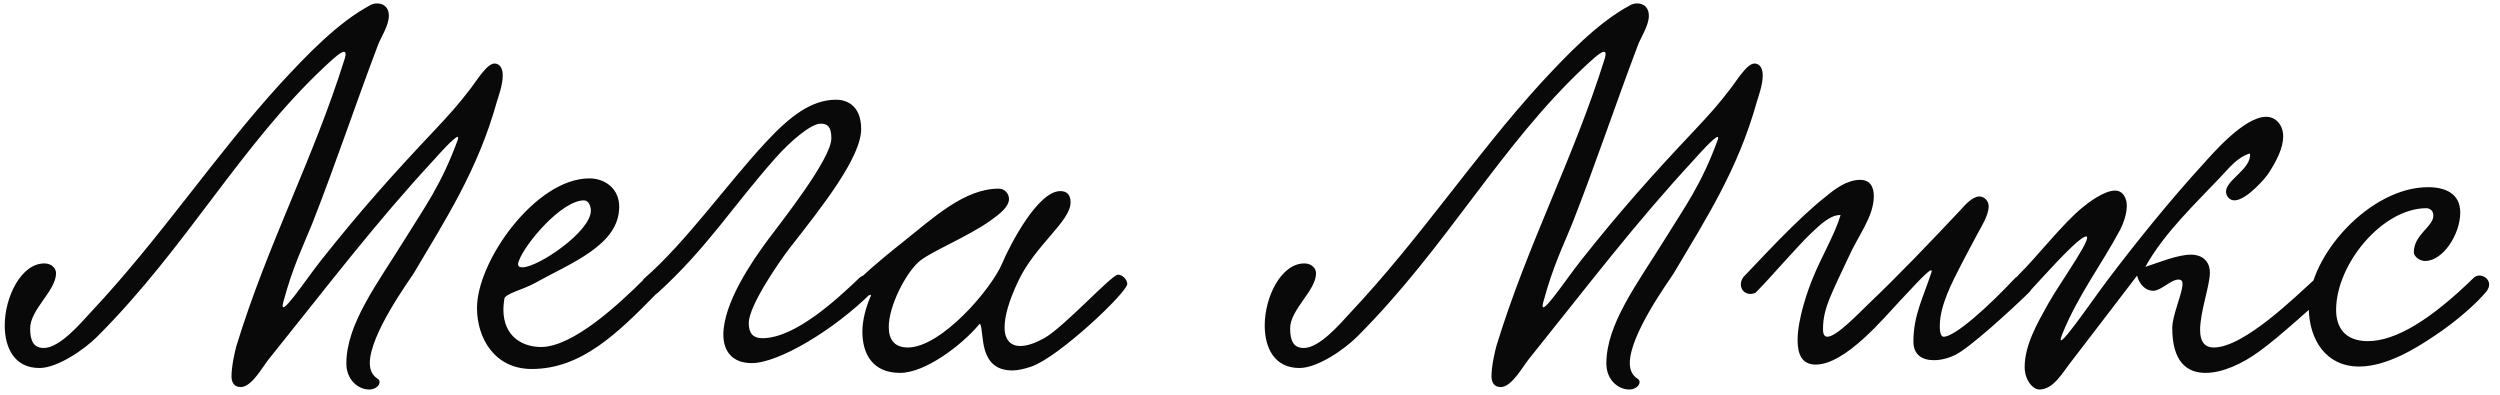 <?xml version="1.0" encoding="UTF-8"?> <svg xmlns="http://www.w3.org/2000/svg" width="266" height="42" viewBox="0 0 266 42" fill="none"> <path d="M52.608 6.76C53.284 6.76 53.492 7.436 53.492 8.008C53.492 9.048 53.024 10.296 52.868 10.816C50.84 18.096 47.408 23.348 44.028 29.068C43.508 29.9 39.348 35.568 39.348 38.636C39.348 39.364 39.608 39.936 40.18 40.3C40.336 40.404 40.388 40.508 40.388 40.664C40.388 41.028 39.92 41.444 39.296 41.444C38.048 41.444 36.852 40.352 36.852 38.688C36.852 34.476 40.128 30.212 43.092 25.428C45.172 22.048 46.94 19.708 48.708 14.872C48.76 14.716 48.76 14.56 48.708 14.56C48.344 14.56 46.628 16.484 46.264 16.9C39.816 23.868 35.032 30.212 28.636 38.168C28.012 38.896 26.816 41.184 25.62 41.184C24.892 41.184 24.632 40.664 24.632 40.04C24.632 38.948 24.996 37.388 25.152 36.816C28.532 25.792 33.316 17.004 36.696 6.188C36.852 5.668 36.748 5.512 36.592 5.512C36.176 5.512 35.032 6.656 34.564 7.072C25.516 15.548 19.9 26.26 10.332 35.828C8.98 37.18 6.12 39.156 4.196 39.156C1.544 39.156 0.504 37.024 0.504 34.632C0.504 31.564 2.272 28.028 4.716 28.028C5.548 28.028 5.964 28.6 5.964 29.068C5.964 30.94 3.208 32.916 3.208 34.944C3.208 36.348 3.624 37.024 4.664 37.024C6.328 37.024 8.512 34.476 9.604 33.28C17.092 25.324 22.864 16.536 29.884 8.84C32.588 5.928 35.916 2.392 39.452 0.52C39.66 0.416 39.92 0.364 40.128 0.364C40.908 0.364 41.376 0.884 41.376 1.664C41.376 2.756 40.492 4.004 40.18 4.888C37.684 11.492 35.708 17.472 33.212 23.816C32.224 26.26 31.184 28.288 30.144 32.136C29.572 34.268 32.536 29.744 34.148 27.716C38.308 22.464 41.792 18.564 46.264 13.832C47.876 12.116 48.76 11.128 49.956 9.568C50.632 8.736 51.776 6.76 52.608 6.76ZM65.884 21.996C65.884 26.104 60.736 27.976 56.836 30.16C55.692 30.784 53.768 31.252 53.664 31.772C53.612 32.188 53.56 32.552 53.56 32.916C53.56 35.932 55.744 36.92 57.564 36.92C60.944 36.92 65.832 32.396 68.588 29.64C69.576 28.652 70.98 30.056 69.94 31.148C65.676 35.516 61.828 39.26 56.576 39.26C52.624 39.26 50.752 35.984 50.752 32.76C50.752 27.768 56.992 18.98 62.712 18.98C64.376 18.98 65.884 20.072 65.884 21.996ZM62.14 21.32C59.748 21.32 55.9 25.896 55.224 27.716C55.172 27.872 55.12 27.976 55.12 28.08C55.12 28.34 55.276 28.444 55.588 28.444C57.252 28.444 62.868 24.648 62.868 22.412C62.868 21.996 62.66 21.32 62.14 21.32ZM88.976 10.608C89.912 10.608 91.628 11.076 91.628 13.728C91.628 16.744 87.468 21.996 84.088 26.312C82.996 27.716 79.668 32.5 79.668 34.372C79.668 35.412 80.084 35.984 81.124 35.984C84.608 35.984 89.08 31.824 91.472 29.536C92.512 28.652 93.76 30.108 92.772 31.096C88.768 35.1 82.84 38.636 79.98 38.636C77.9 38.636 76.964 37.336 76.964 35.62C76.964 32.24 80.032 27.768 81.696 25.532C83.204 23.504 88.456 16.9 88.456 14.716C88.456 13.468 88.04 13.156 87.312 13.156C86.272 13.156 84.036 15.08 82.528 16.796C77.952 21.944 75.248 26.364 69.996 31.148C69.84 31.304 69.632 31.356 69.476 31.356C68.904 31.356 68.332 30.732 68.332 30.16C68.332 29.952 68.384 29.744 68.592 29.588C72.908 25.844 77.38 19.552 81.436 15.184C84.036 12.376 86.324 10.608 88.976 10.608ZM92.693 31.356C92.121 31.616 91.133 31.148 91.133 30.42C91.133 30.16 91.289 29.796 91.653 29.484C93.161 28.08 95.033 26.572 96.021 25.792C99.349 23.14 102.625 20.072 106.265 20.072C106.941 20.072 107.357 20.644 107.357 21.164C107.357 22.048 106.265 22.828 105.485 23.4C102.989 25.22 98.829 26.832 97.685 27.924C96.333 29.172 94.565 32.552 94.565 34.788C94.565 36.036 95.085 36.972 96.593 36.972C100.129 36.972 105.433 30.836 106.629 28.028C107.461 26.052 110.425 20.332 112.817 20.332C113.493 20.332 113.909 20.696 113.909 21.528C113.909 23.556 110.165 26.052 108.345 29.9C107.305 32.084 106.889 33.696 106.889 34.84C106.889 36.192 107.565 36.816 108.553 36.816C109.281 36.816 110.165 36.504 111.101 35.984C113.233 34.788 118.277 29.224 118.953 29.224C119.421 29.224 119.941 29.744 119.941 30.212C119.941 31.096 112.713 37.96 109.749 39C108.969 39.26 108.293 39.416 107.721 39.416C104.029 39.416 104.757 35.308 104.289 34.476C104.289 34.424 104.133 34.528 104.081 34.632C102.313 36.712 98.465 39.676 95.761 39.676C92.849 39.676 91.757 37.648 91.757 35.308C91.757 34.06 92.121 32.708 92.641 31.512L92.693 31.356ZM186.671 6.76C187.347 6.76 187.555 7.436 187.555 8.008C187.555 9.048 187.087 10.296 186.931 10.816C184.903 18.096 181.471 23.348 178.091 29.068C177.571 29.9 173.411 35.568 173.411 38.636C173.411 39.364 173.671 39.936 174.243 40.3C174.399 40.404 174.451 40.508 174.451 40.664C174.451 41.028 173.983 41.444 173.359 41.444C172.111 41.444 170.915 40.352 170.915 38.688C170.915 34.476 174.191 30.212 177.155 25.428C179.235 22.048 181.003 19.708 182.771 14.872C182.823 14.716 182.823 14.56 182.771 14.56C182.407 14.56 180.691 16.484 180.327 16.9C173.879 23.868 169.095 30.212 162.699 38.168C162.075 38.896 160.879 41.184 159.683 41.184C158.955 41.184 158.695 40.664 158.695 40.04C158.695 38.948 159.059 37.388 159.215 36.816C162.595 25.792 167.379 17.004 170.759 6.188C170.915 5.668 170.811 5.512 170.655 5.512C170.239 5.512 169.095 6.656 168.627 7.072C159.579 15.548 153.963 26.26 144.395 35.828C143.043 37.18 140.183 39.156 138.259 39.156C135.606 39.156 134.566 37.024 134.566 34.632C134.566 31.564 136.334 28.028 138.778 28.028C139.611 28.028 140.027 28.6 140.027 29.068C140.027 30.94 137.271 32.916 137.271 34.944C137.271 36.348 137.687 37.024 138.727 37.024C140.391 37.024 142.575 34.476 143.667 33.28C151.155 25.324 156.927 16.536 163.947 8.84C166.651 5.928 169.979 2.392 173.515 0.52C173.723 0.416 173.983 0.364 174.191 0.364C174.971 0.364 175.439 0.884 175.439 1.664C175.439 2.756 174.555 4.004 174.243 4.888C171.747 11.492 169.771 17.472 167.275 23.816C166.287 26.26 165.247 28.288 164.207 32.136C163.635 34.268 166.599 29.744 168.211 27.716C172.371 22.464 175.855 18.564 180.327 13.832C181.939 12.116 182.823 11.128 184.019 9.568C184.695 8.736 185.839 6.76 186.671 6.76ZM214.455 29.536C215.547 28.86 217.055 29.952 215.859 31.148C213.935 33.02 209.619 36.972 208.059 37.752C207.331 38.116 206.499 38.324 205.771 38.324C204.523 38.324 203.587 37.752 203.587 36.348C203.587 33.54 204.627 31.668 205.511 28.964C205.563 28.86 205.511 28.756 205.459 28.756C205.095 28.756 202.859 31.304 202.183 31.98C200.467 33.8 196.359 38.792 193.187 38.792C191.731 38.792 191.263 37.7 191.263 36.192C191.263 33.956 192.355 30.836 192.927 29.484C193.863 27.196 195.215 24.96 195.839 22.88C194.747 22.828 193.551 24.024 192.823 24.7C191.315 26.104 188.351 29.588 186.791 31.148C185.647 31.668 184.763 30.524 185.491 29.484C187.259 27.664 191.211 23.296 194.279 20.904C195.215 20.124 196.515 19.136 197.919 19.136C198.959 19.136 199.375 19.864 199.375 20.852C199.375 23.088 197.711 25.012 196.567 27.612C195.943 28.964 195.215 30.42 194.643 31.824C194.279 32.76 193.967 33.748 193.967 34.996C193.967 35.36 194.019 35.828 194.435 35.828C195.423 35.828 197.815 33.28 198.855 32.292C202.079 29.224 205.355 25.792 208.631 22.308C209.099 21.788 209.879 20.904 210.607 20.904C211.127 20.904 211.595 21.372 211.595 21.944C211.595 22.88 210.815 24.128 210.503 24.7C209.827 25.948 209.255 27.04 208.735 28.028C207.695 30.056 206.395 32.5 206.395 34.684C206.395 34.944 206.395 35.828 206.811 35.828C208.007 35.828 211.595 32.604 214.455 29.536ZM239.396 16.328C238.096 16.692 237.16 17.888 236.276 18.824C233.624 21.632 230.244 24.804 228.268 28.392C229.724 27.924 231.7 27.092 233.156 27.092C234.092 27.092 235.132 27.612 235.132 29.016C235.132 30.368 234.092 33.176 234.092 35.1C234.092 36.192 234.456 36.972 235.548 36.972C238.772 36.972 244.284 31.512 246.312 29.692C247.872 28.288 248.756 30.316 247.872 31.044C245.948 32.656 242.568 35.828 240.384 37.388C238.616 38.688 236.484 39.676 234.664 39.676C232.636 39.676 231.128 38.428 231.128 34.892C231.128 33.54 232.22 31.2 232.22 30.212C232.22 30.004 232.168 29.744 231.804 29.744C230.972 29.744 229.932 30.94 229.1 30.94C228.32 30.94 227.644 30.316 227.384 29.328C225.304 32.032 222.704 35.464 220.416 38.428C219.428 39.676 218.492 41.444 216.984 41.444C216.308 41.444 215.424 40.456 215.424 39.052C215.424 36.712 216.776 34.372 217.972 32.24C219.22 30.004 223.38 24.284 221.664 25.272C220.468 25.948 217.036 29.848 216.152 30.784C214.8 32.188 213.396 30.576 214.852 29.172C216.62 27.456 219.532 23.712 221.612 22.048C222.184 21.58 223.848 20.28 225.044 20.28C225.876 20.28 226.292 21.06 226.292 21.892C226.292 22.776 225.928 23.764 225.616 24.388C223.588 28.184 221.144 31.356 219.48 35.412C218.232 38.428 222.548 32.032 224.212 29.848C227.228 25.844 230.972 21.216 234.404 17.472C235.392 16.38 238.772 12.428 241.112 12.428C242.204 12.428 242.932 13.364 242.932 14.508C242.932 15.704 242.256 17.108 241.32 18.512C241.216 18.72 239.084 21.32 237.732 21.32C237.264 21.32 236.848 20.904 236.848 20.384C236.848 19.136 239.604 17.94 239.396 16.328ZM261.771 22.62C261.771 24.908 259.951 27.768 258.027 27.768C257.455 27.768 256.831 27.3 256.831 26.832C256.831 24.96 258.911 24.128 258.911 22.932C258.911 22.308 258.391 22.152 258.183 22.152C253.451 22.152 248.563 28.132 248.563 32.968C248.563 34.84 249.499 36.296 251.943 36.296C254.907 36.296 258.651 34.008 263.227 29.536C263.955 28.86 265.515 29.848 264.527 31.044C263.591 32.188 261.355 34.216 258.963 35.776C257.039 37.076 253.919 39 251.007 39C247.523 39 245.651 36.192 245.651 32.656C245.651 27.144 252.203 19.916 258.339 19.916C260.263 19.916 261.771 20.644 261.771 22.62Z" fill="#090909"></path> </svg> 